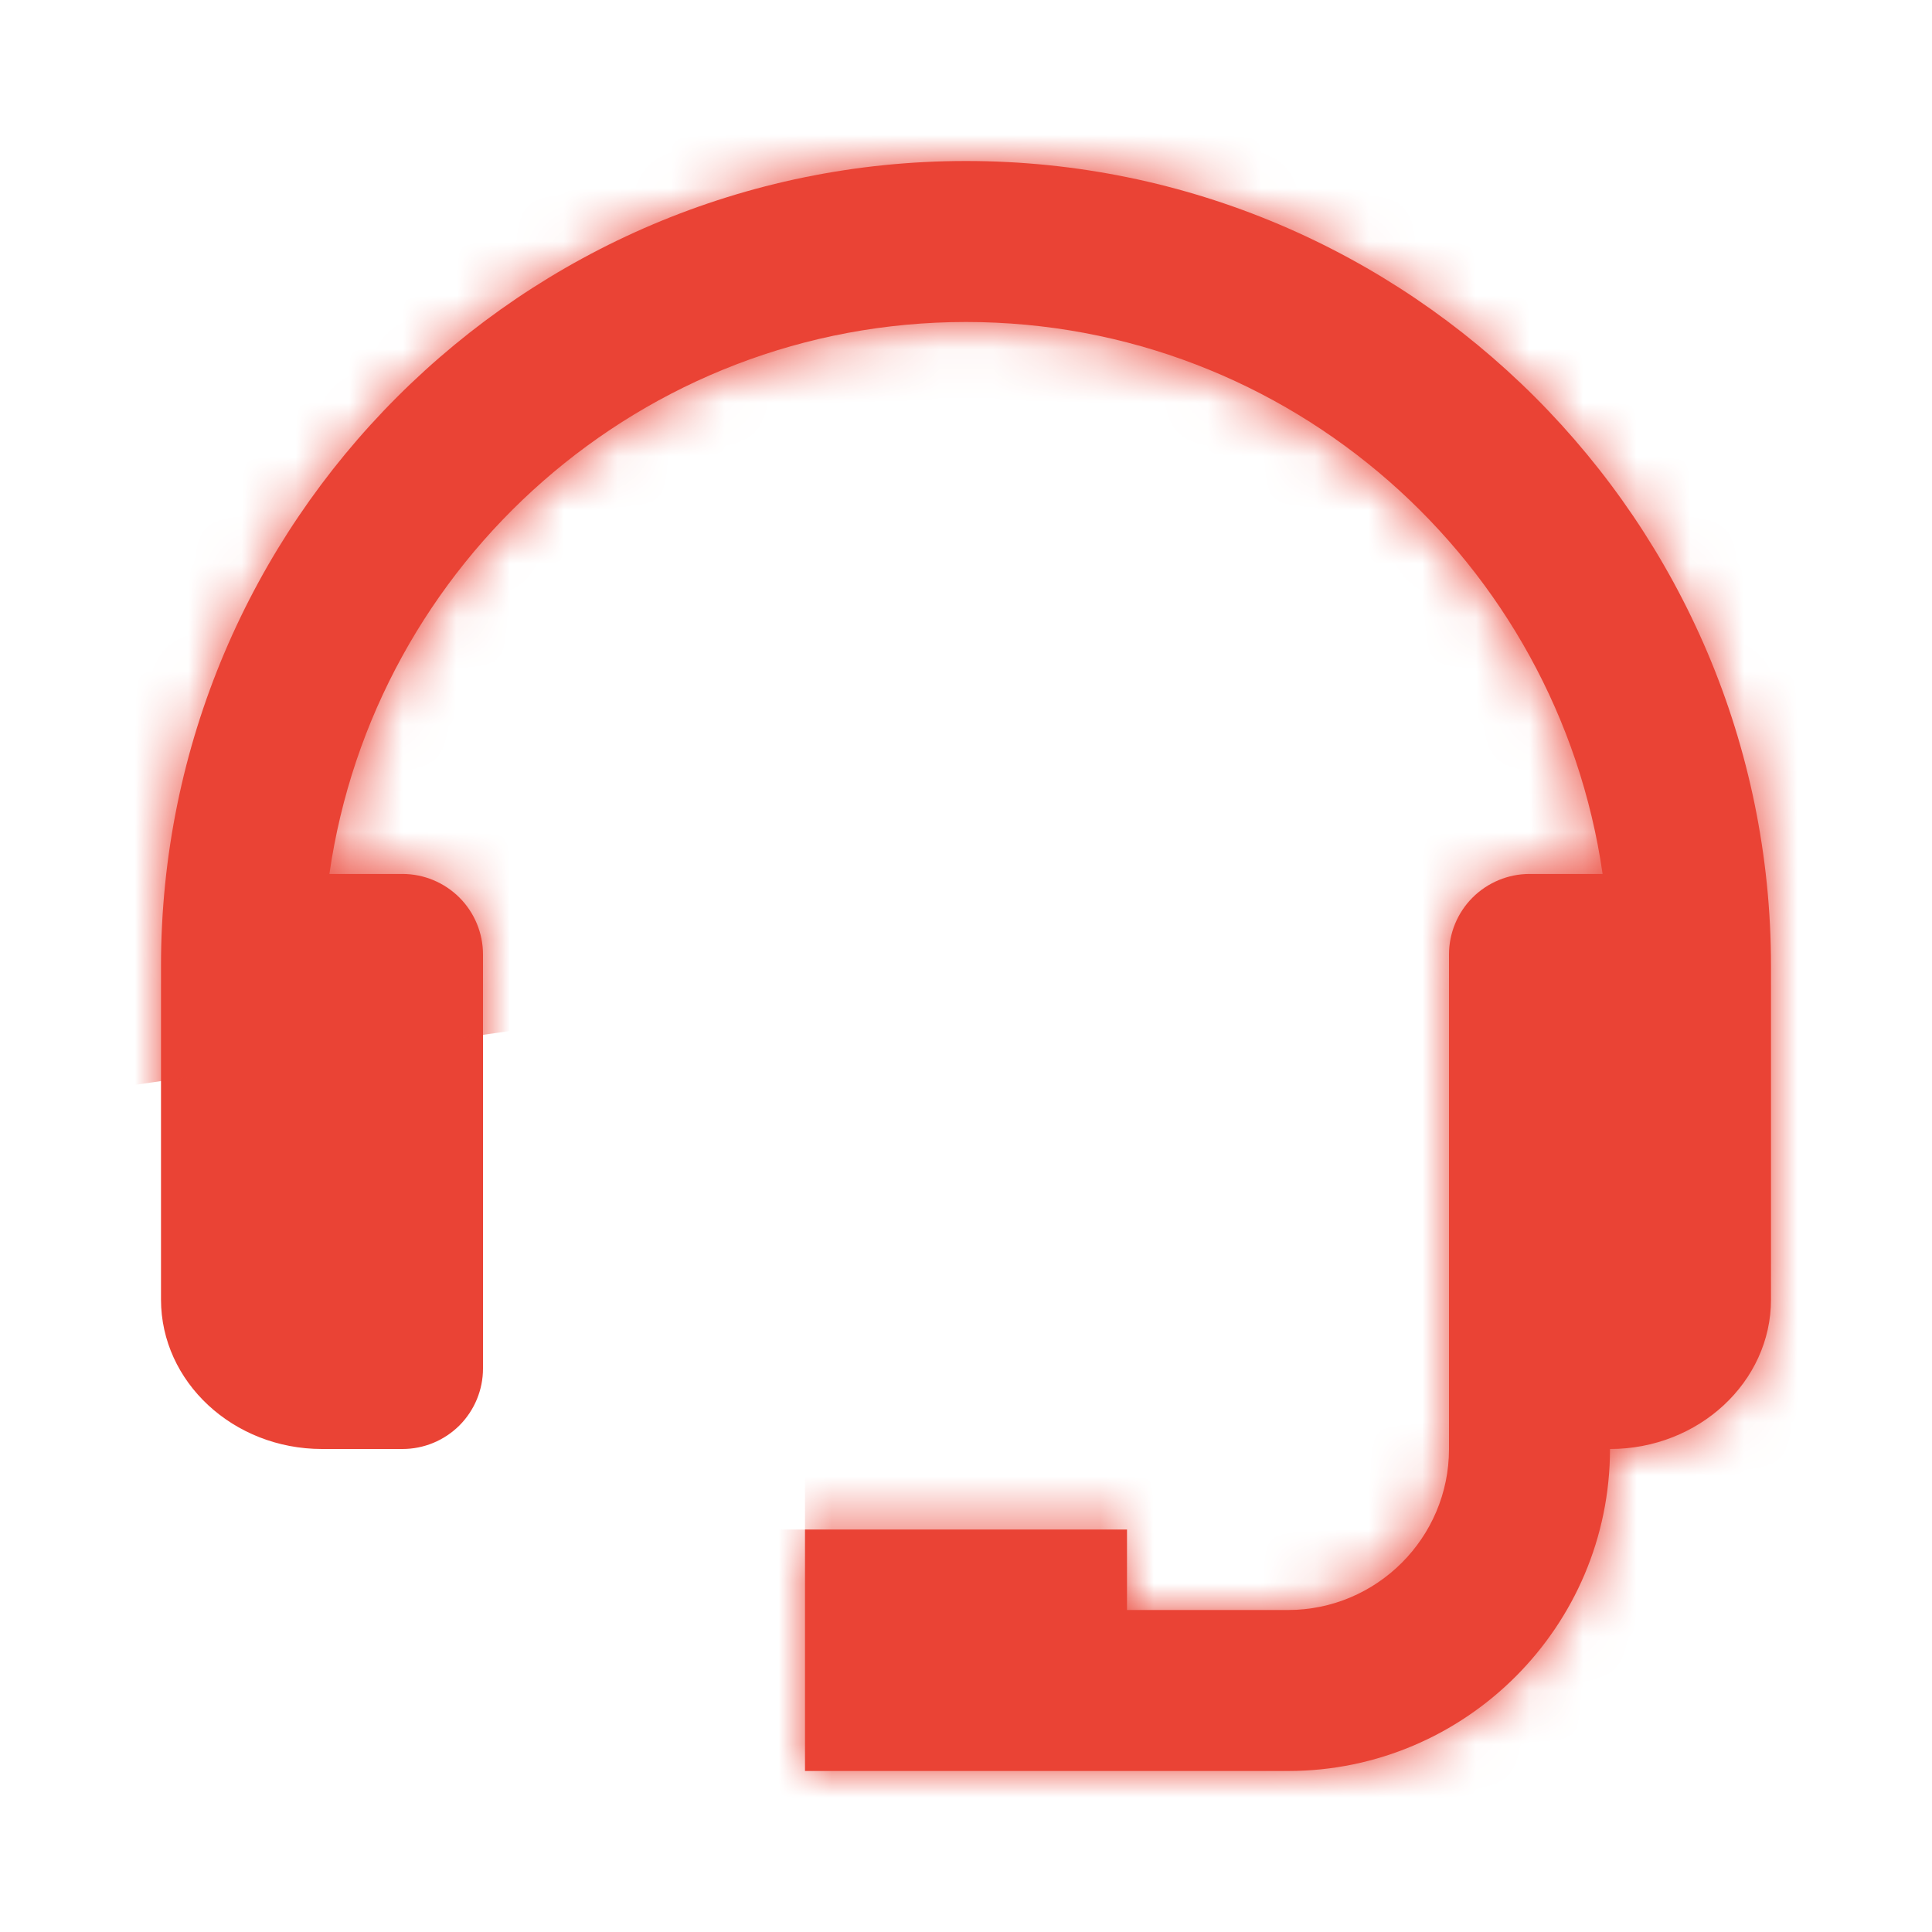 <svg width="36" height="36" viewBox="0 0 36 36" fill="none" xmlns="http://www.w3.org/2000/svg">
<mask id="path-1-inside-1_2784_84729" fill="white">
<path d="M18 3C9.729 3 3 9.729 3 18V24.215C3 25.75 4.346 27 6 27H7.5C7.898 27 8.279 26.842 8.561 26.561C8.842 26.279 9 25.898 9 25.5V17.785C9 17.388 8.842 17.006 8.561 16.725C8.279 16.444 7.898 16.285 7.5 16.285H6.138C6.972 10.48 11.967 6 18 6C24.033 6 29.028 10.48 29.862 16.285H28.5C28.102 16.285 27.721 16.444 27.439 16.725C27.158 17.006 27 17.388 27 17.785V27C27 28.654 25.654 30 24 30H21V28.5H15V33H24C27.309 33 30 30.309 30 27C31.654 27 33 25.75 33 24.215V18C33 9.729 26.271 3 18 3Z"/>
</mask>
<path d="M18 3C9.729 3 3 9.729 3 18V24.215C3 25.75 4.346 27 6 27H7.5C7.898 27 8.279 26.842 8.561 26.561C8.842 26.279 9 25.898 9 25.5V17.785C9 17.388 8.842 17.006 8.561 16.725C8.279 16.444 7.898 16.285 7.5 16.285H6.138C6.972 10.48 11.967 6 18 6C24.033 6 29.028 10.48 29.862 16.285H28.5C28.102 16.285 27.721 16.444 27.439 16.725C27.158 17.006 27 17.388 27 17.785V27C27 28.654 25.654 30 24 30H21V28.5H15V33H24C27.309 33 30 30.309 30 27C31.654 27 33 25.75 33 24.215V18C33 9.729 26.271 3 18 3Z" fill="#EA4335"/>
<path d="M6.138 16.285L-26.857 11.545L-32.327 49.619H6.138V16.285ZM29.862 16.285V49.619H68.327L62.857 11.545L29.862 16.285ZM21 30H-12.333V63.333H21V30ZM21 28.5H54.333V-4.833H21V28.5ZM15 28.5V-4.833H-18.333V28.5H15ZM15 33H-18.333V66.333H15V33ZM30 27V-6.333H-3.333V27H30ZM18 -30.333C-8.68 -30.333 -30.333 -8.68 -30.333 18H36.333C36.333 28.139 28.139 36.333 18 36.333V-30.333ZM-30.333 18V24.215H36.333V18H-30.333ZM-30.333 24.215C-30.333 46.444 -11.694 60.333 6 60.333V-6.333C20.385 -6.333 36.333 5.057 36.333 24.215H-30.333ZM6 60.333H7.5V-6.333H6V60.333ZM7.5 60.333C16.738 60.333 25.598 56.663 32.131 50.131L-15.01 2.99C-9.04 -2.98 -0.943 -6.333 7.5 -6.333V60.333ZM32.131 50.131C38.663 43.598 42.333 34.738 42.333 25.5H-24.333C-24.333 17.057 -20.98 8.96 -15.01 2.99L32.131 50.131ZM42.333 25.5V17.785H-24.333V25.5H42.333ZM42.333 17.785C42.333 8.547 38.663 -0.313 32.131 -6.845L-15.01 40.295C-20.98 34.325 -24.333 26.228 -24.333 17.785H42.333ZM32.131 -6.845C25.598 -13.378 16.738 -17.048 7.5 -17.048V49.619C-0.943 49.619 -9.04 46.265 -15.01 40.295L32.131 -6.845ZM7.5 -17.048H6.138V49.619H7.5V-17.048ZM39.133 21.026C37.654 31.32 28.857 39.333 18 39.333V-27.333C-4.923 -27.333 -23.71 -10.359 -26.857 11.545L39.133 21.026ZM18 39.333C7.143 39.333 -1.654 31.32 -3.133 21.026L62.857 11.545C59.71 -10.359 40.923 -27.333 18 -27.333V39.333ZM29.862 -17.048H28.5V49.619H29.862V-17.048ZM28.5 -17.048C19.262 -17.048 10.402 -13.378 3.869 -6.845L51.01 40.295C45.04 46.265 36.943 49.619 28.5 49.619V-17.048ZM3.869 -6.845C-2.663 -0.313 -6.333 8.547 -6.333 17.785H60.333C60.333 26.228 56.98 34.325 51.01 40.295L3.869 -6.845ZM-6.333 17.785V27H60.333V17.785H-6.333ZM-6.333 27C-6.333 10.245 7.245 -3.333 24 -3.333V63.333C44.064 63.333 60.333 47.064 60.333 27H-6.333ZM24 -3.333H21V63.333H24V-3.333ZM54.333 30V28.5H-12.333V30H54.333ZM21 -4.833H15V61.833H21V-4.833ZM-18.333 28.5V33H48.333V28.5H-18.333ZM15 66.333H24V-0.333H15V66.333ZM24 66.333C45.718 66.333 63.333 48.718 63.333 27H-3.333C-3.333 11.899 8.9 -0.333 24 -0.333V66.333ZM30 60.333C47.694 60.333 66.333 46.444 66.333 24.215H-0.333C-0.333 5.057 15.615 -6.333 30 -6.333V60.333ZM66.333 24.215V18H-0.333V24.215H66.333ZM66.333 18C66.333 -8.68 44.681 -30.333 18 -30.333V36.333C7.862 36.333 -0.333 28.139 -0.333 18H66.333Z" fill="#EA4335" mask="url(#path-1-inside-1_2784_84729)"/>
</svg>
